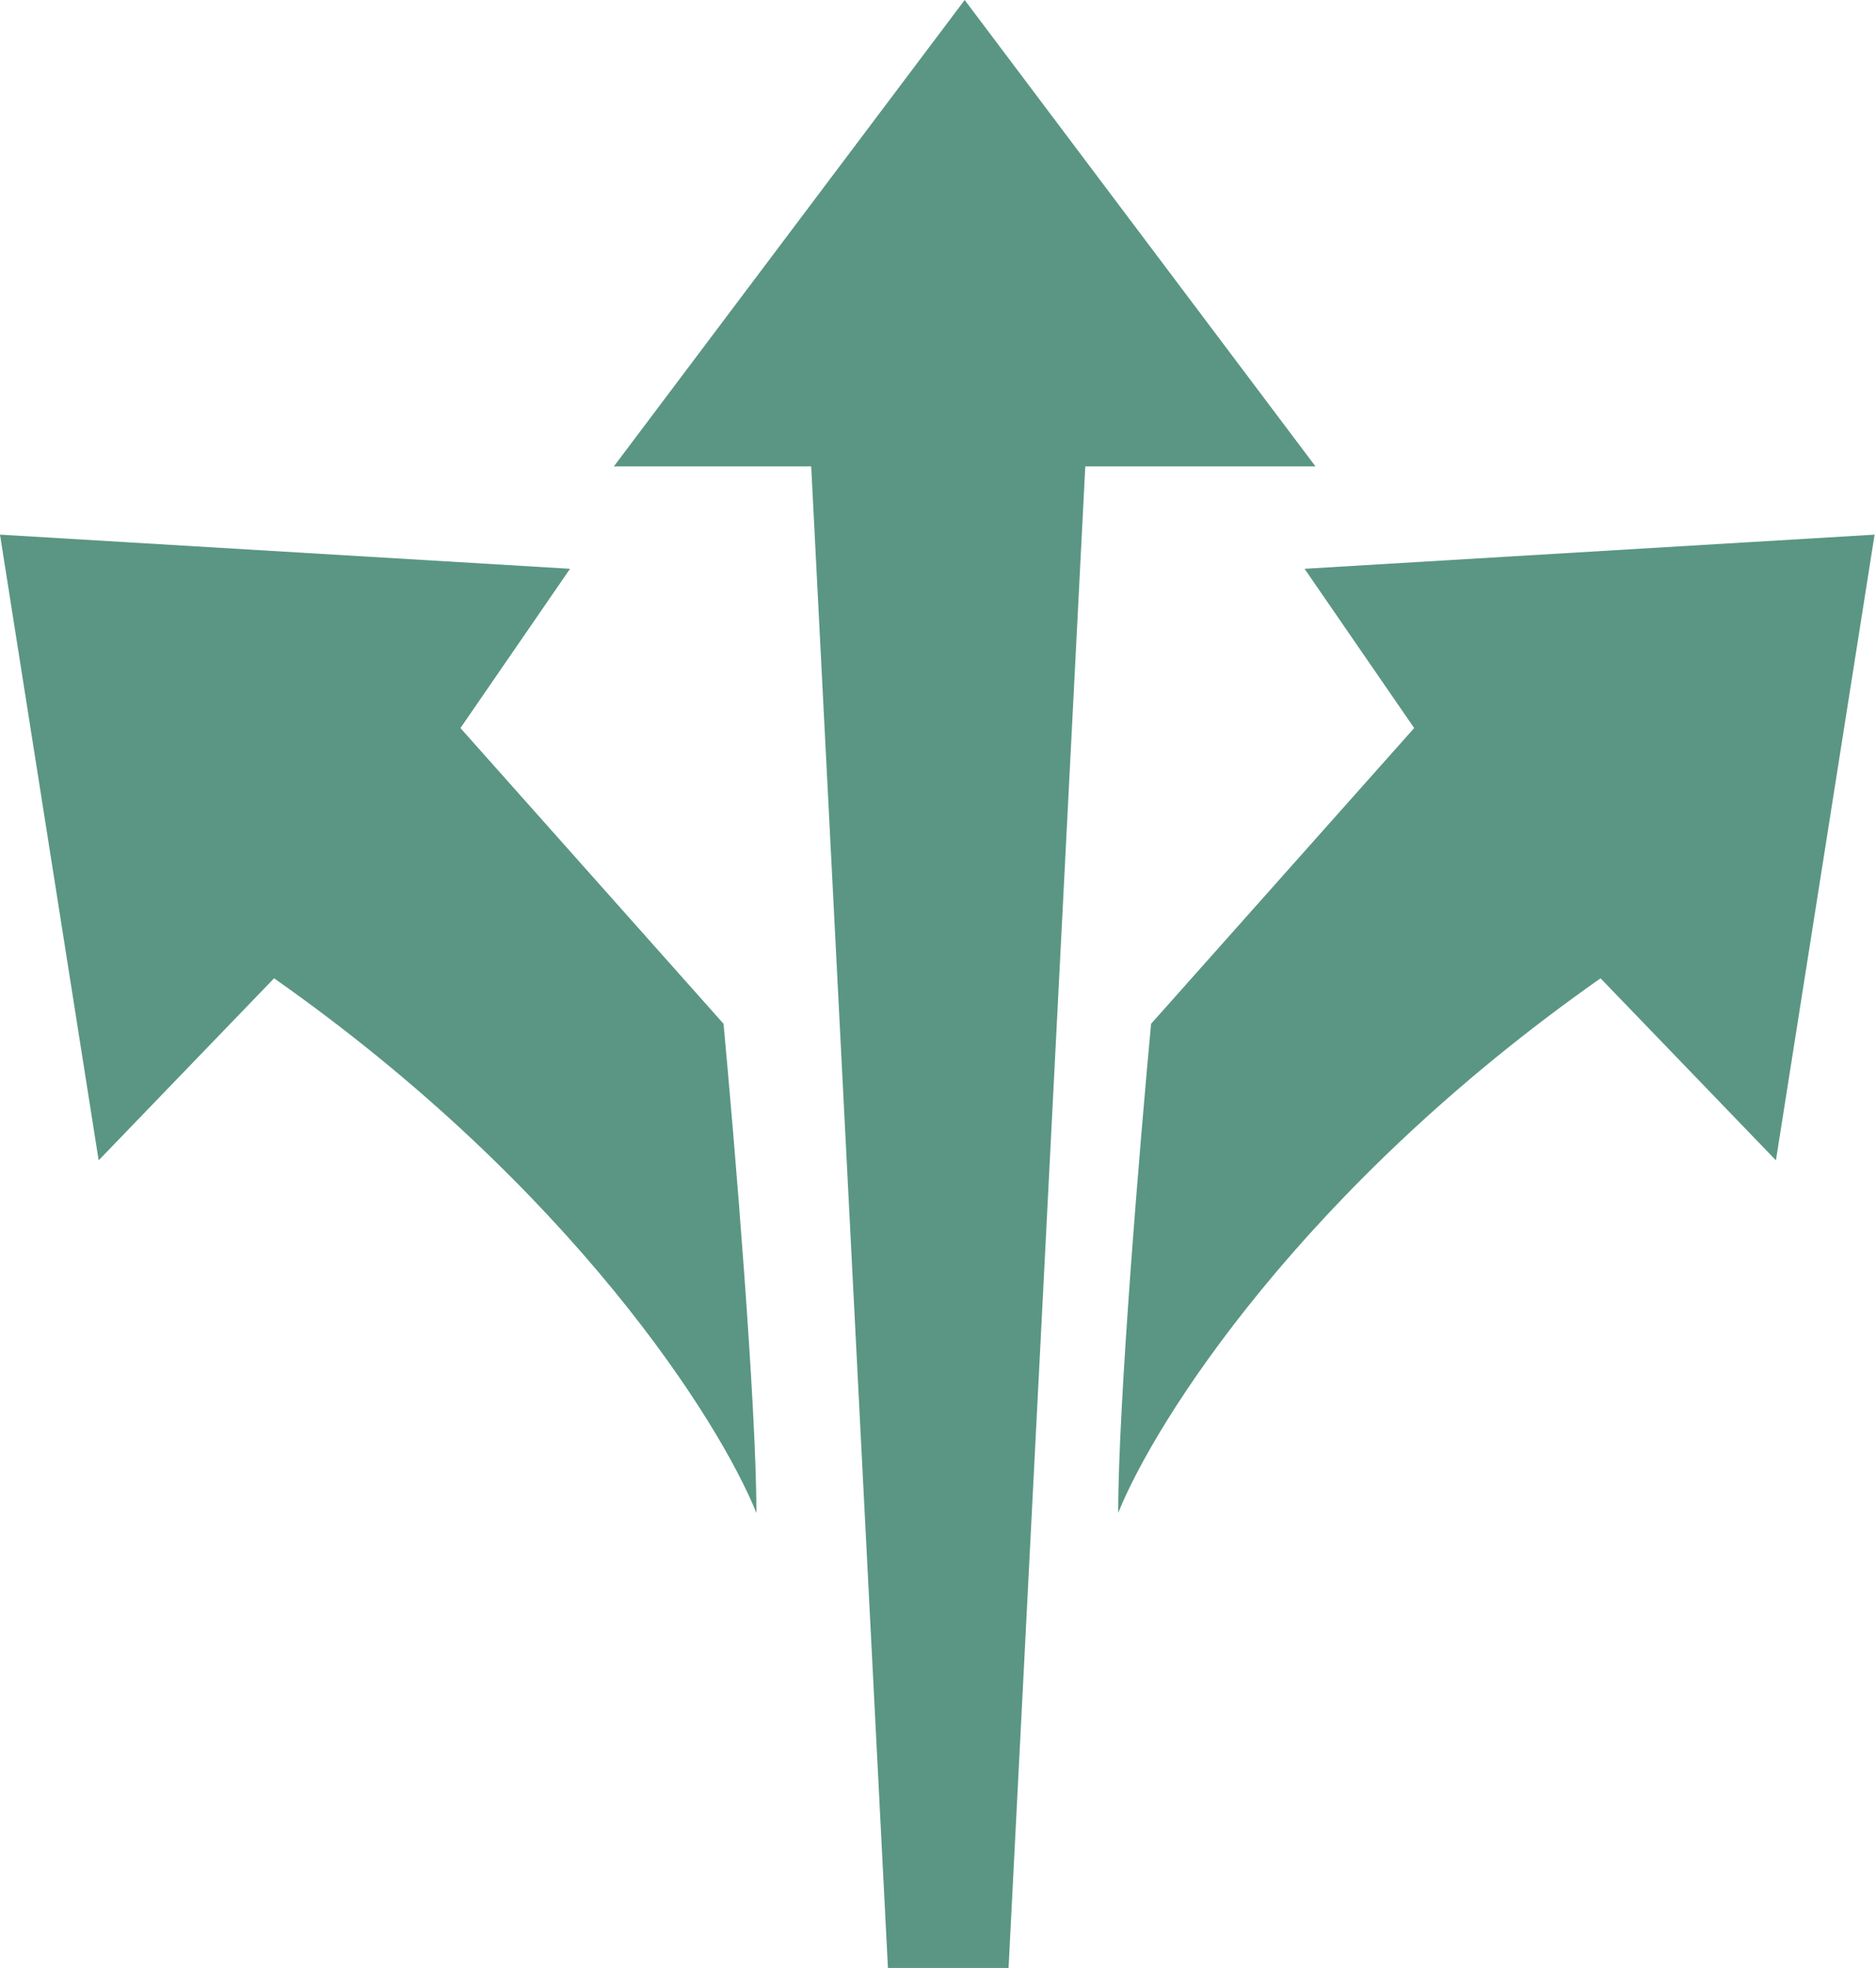 <?xml version="1.0" encoding="UTF-8"?> <svg xmlns="http://www.w3.org/2000/svg" width="41" height="43" viewBox="0 0 41 43" fill="none"> <path d="M22.042 43H19.406L17.729 10.191H13.416L21.083 0L28.75 10.191H23.719L22.042 43Z" fill="#5A9683"></path> <path d="M5.99 21.376C12.506 25.949 15.733 31.069 16.531 33.058C16.531 30.672 16.052 24.938 15.813 22.37L10.063 15.908L12.458 12.428L0 11.682L2.156 25.353L5.99 21.376Z" fill="#5A9683"></path> <path d="M34.98 21.376C28.463 25.949 25.236 31.069 24.438 33.058C24.438 30.672 24.917 24.938 25.157 22.37L30.907 15.908L28.511 12.428L40.969 11.682L38.813 25.353L34.98 21.376Z" fill="#5A9683"></path> </svg> 